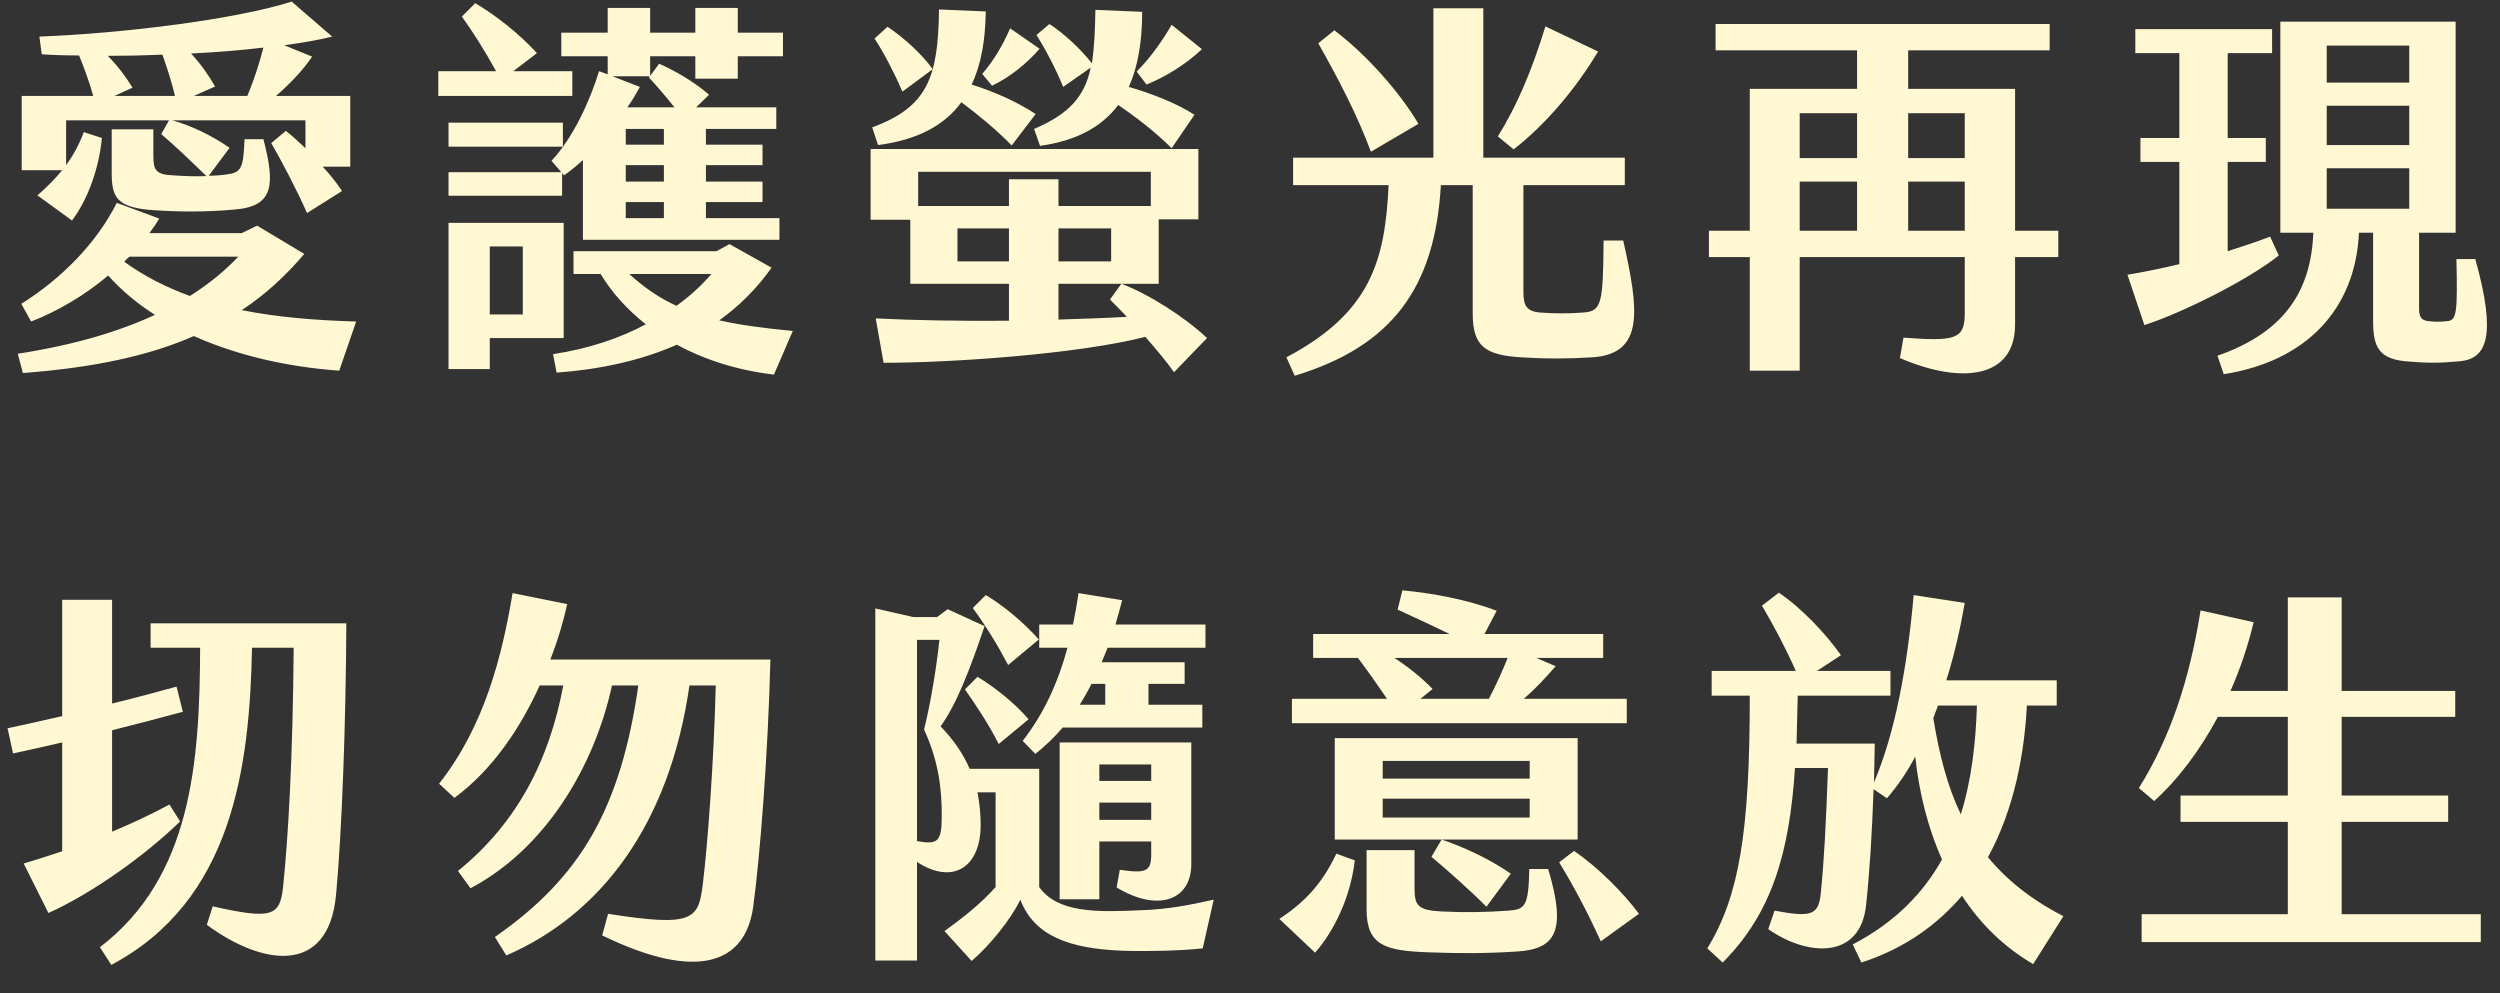 <svg width="229" height="91" viewBox="0 0 229 91" fill="none" xmlns="http://www.w3.org/2000/svg">
<rect x="0" y="0" width="229" height="91" fill="#333333" stroke="none"/>
<path d="M3.428 17.896L6.596 20.2C8.036 18.292 9.08 15.412 9.332 12.64L7.676 12.1C7.28 13.18 6.74 14.188 6.056 15.124V11.02H15.488L14.768 12.28C15.992 13.324 17.54 14.8 18.908 16.132C17.864 16.168 16.784 16.132 15.812 16.06C14.3 15.988 14.048 15.592 14.048 14.296V11.848H10.232V15.772C10.232 17.968 10.592 18.94 13.724 19.228C16.136 19.408 18.764 19.444 21.5 19.192C25.1 18.904 25.208 16.924 24.128 12.748H22.4C22.292 15.448 22.112 15.808 20.708 15.988C20.204 16.06 19.664 16.096 19.124 16.096L21.032 13.54C19.412 12.424 17.576 11.524 15.776 11.02H27.98V13.576C27.368 13 26.756 12.424 26.18 11.992L24.848 13.108C25.784 14.728 27.224 17.464 28.124 19.516L31.328 17.5C30.896 16.816 30.284 16.06 29.564 15.268H32.084V8.788H25.28C26.54 7.708 27.764 6.412 28.592 5.188L26.036 4.144C27.656 3.928 29.132 3.676 30.428 3.352L26.72 0.148C21.5 1.804 11.168 3.064 3.608 3.352L3.824 4.972C4.832 5.044 5.984 5.08 7.244 5.08C7.712 6.232 8.18 7.492 8.54 8.788H1.988V15.592H5.696C5.012 16.42 4.22 17.212 3.428 17.896ZM22.652 8.788H17.756L19.7 7.924C19.16 6.952 18.368 5.836 17.504 4.9C19.772 4.792 22.004 4.612 24.128 4.36C23.768 5.764 23.264 7.348 22.652 8.788ZM9.872 5.116C11.492 5.116 13.148 5.08 14.876 5.008C15.308 6.196 15.74 7.564 16.028 8.788H10.484L12.14 8.032C11.528 7.024 10.736 5.98 9.872 5.116ZM32.624 29.452C28.88 29.344 25.388 29.056 22.148 28.408C24.38 26.932 26.216 25.204 27.872 23.26L23.552 20.668L22.148 21.352H13.688C14.012 20.92 14.336 20.452 14.588 20.02L10.7 18.58C8.864 22.216 5.732 25.456 1.952 27.832L2.852 29.452C5.264 28.516 7.784 27.04 9.908 25.24C11.168 26.644 12.608 27.832 14.192 28.84C11.024 30.316 6.956 31.576 1.628 32.404L2.096 34.168C8.828 33.664 13.832 32.512 17.756 30.784C21.86 32.62 26.504 33.628 31.076 33.952L32.624 29.452ZM11.384 23.98C11.528 23.8 11.672 23.656 11.852 23.512H21.824C20.708 24.7 19.268 25.924 17.396 27.112C15.236 26.32 13.22 25.312 11.384 23.98ZM52.424 6.52H47.024L49.184 4.864C47.528 3.064 45.476 1.444 43.532 0.292L42.308 1.516C43.244 2.812 44.396 4.612 45.44 6.52H40.148V8.788H52.424V6.52ZM55.664 6.808L54.872 6.52C54.08 9.148 52.496 12.64 50.516 14.728L51.416 15.772H41.084V17.932H51.488V15.844L51.668 16.06C52.244 15.664 52.82 15.196 53.396 14.656V21.964H71.396V19.984H64.664V18.508H69.848V16.636H64.664V15.124H69.848V13.252H64.664V11.812H71.108V9.832H63.764L64.952 8.68C63.656 7.528 61.712 6.412 60.38 5.836L59.552 6.952V5.152H63.692V7.204H67.58V5.152H71.72V2.992H67.58V0.724H63.692V2.992H59.552V0.724H55.664V2.992H51.416V5.152H55.664V6.808ZM61.784 9.832H57.464C57.932 9.184 58.292 8.536 58.616 7.96L56.096 6.988H59.516L59.444 7.096C60.236 7.96 61.064 8.932 61.784 9.832ZM51.56 11.236H41.084V13.432H51.56V11.236ZM60.812 13.252H57.32V11.812H60.812V13.252ZM60.812 16.636H57.32V15.124H60.812V16.636ZM60.812 19.984H57.32V18.508H60.812V19.984ZM51.632 20.416H41.084V33.808H44.864V30.964H51.632V20.416ZM72.62 30.316C69.992 30.064 67.796 29.776 65.888 29.344C67.688 28.048 69.308 26.464 70.676 24.52L66.824 22.36L65.636 23.008H52.532V25.096H55.016C56.06 26.824 57.464 28.372 59.156 29.704C56.816 30.964 53.972 31.936 50.66 32.44L50.984 34.132C54.908 33.844 58.652 33.052 62 31.576C64.52 32.944 67.508 33.916 70.892 34.312L72.62 30.316ZM47.888 28.804H44.864V22.576H47.888V28.804ZM57.644 25.096H65.168C64.304 26.104 63.224 27.112 61.964 28.012C60.38 27.292 58.976 26.32 57.644 25.096ZM88.064 9.364C89.648 10.552 91.268 11.884 92.672 13.324L94.868 10.444C93.104 9.292 91.052 8.392 89 7.744C89.864 5.944 90.26 3.712 90.296 1.048L86.012 0.868C85.94 7.096 84.968 9.796 79.892 11.668L80.432 13.288C83.996 12.82 86.48 11.524 88.064 9.364ZM99.908 6.196C99.368 8.788 98 10.408 94.724 11.812L95.264 13.36C98.612 12.892 100.916 11.632 102.428 9.616C104.228 10.84 105.956 12.208 107.324 13.576L109.412 10.516C107.864 9.508 105.632 8.608 103.4 7.96C104.228 6.124 104.624 3.82 104.624 1.084L100.34 0.904C100.304 2.848 100.232 4.468 100.016 5.8C99.008 4.504 97.46 3.064 96.128 2.2L94.94 3.208C95.732 4.432 96.74 6.376 97.388 7.96L99.908 6.196ZM105.02 7.744C106.82 7.024 108.692 5.836 110.096 4.504L107.324 2.272C106.172 4.252 105.056 5.62 104.12 6.556L105.02 7.744ZM85.436 6.34C84.5 5.008 82.772 3.424 81.296 2.452L80.108 3.532C80.972 4.828 81.98 6.808 82.664 8.392L85.436 6.34ZM90.872 7.852C92.456 7.096 94.004 5.872 95.228 4.468L92.528 2.596C91.808 4.252 91.016 5.548 89.972 6.772L90.872 7.852ZM110.564 30.964C108.548 29.056 105.164 26.896 102.716 25.996L101.672 27.436C102.14 27.904 102.68 28.444 103.22 29.02C101.456 29.128 99.296 29.2 96.956 29.272V25.996H106.136V20.092H109.772V13.648H79.748V20.128H83.384V25.996H92.42V29.38C88.1 29.416 83.636 29.344 80.216 29.164L80.936 33.232C87.344 33.232 98.9 32.404 104.912 30.856C105.92 32.008 106.892 33.16 107.54 34.096L110.564 30.964ZM105.416 15.736V18.868H96.956V16.42H92.42V18.868H84.104V15.736H105.416ZM87.704 23.944V20.92H92.42V23.944H87.704ZM101.78 23.944H96.956V20.92H101.78V23.944ZM148.688 22.036H146.888C146.852 27.904 146.672 28.48 145.088 28.624C143.684 28.732 142.496 28.732 141.02 28.624C139.832 28.516 139.544 27.976 139.544 26.752V16.96H148.832V14.44H135.872V0.76H131.3V14.44H118.448V16.96H127.196C126.872 23.8 125.612 28.624 117.836 32.728L118.592 34.42C127.484 31.72 131.444 26.392 131.984 16.96H134.9V28.696C134.9 31.684 135.98 32.512 139.292 32.728C141.488 32.872 143.648 32.872 145.88 32.728C150.632 32.404 150.128 28.444 148.688 22.036ZM146.384 4.72L141.56 2.416C140.3 6.52 138.932 9.724 137.204 12.496L138.644 13.684C141.488 11.488 144.296 8.212 146.384 4.72ZM129.932 11.344C128.204 8.428 125.18 5.008 122.228 2.776L120.752 3.964C122.588 7.204 124.352 10.588 125.576 13.9L129.932 11.344ZM160.28 33.952H164.852V23.548H179.972V28.696C179.972 31.072 179.144 31.288 174.356 30.928L174.032 32.8C179.72 35.248 184.58 34.636 184.58 29.74V23.548H188.54V21.136H184.58V8.14H174.788V4.612H187.748V2.2H157.148V4.612H170.108V8.14H160.28V21.136H156.536V23.548H160.28V33.952ZM164.852 14.476V10.372H170.108V14.476H164.852ZM174.788 14.476V10.372H179.972V14.476H174.788ZM164.852 21.136V16.636H170.108V21.136H164.852ZM174.788 21.136V16.636H179.972V21.136H174.788ZM226.736 23.728H225.008C225.116 28.588 225.044 29.344 224.18 29.416C223.568 29.488 222.992 29.488 222.452 29.416C221.804 29.344 221.588 29.056 221.588 28.264V21.316H224.936V1.984H208.88V21.316H211.904C211.688 26.5 209.42 30.388 203.12 32.584L203.696 34.276C211.256 33.088 215.756 28.336 216.08 21.316H217.376V29.416C217.376 31.828 217.952 32.836 220.292 33.088C222.344 33.268 223.424 33.268 225.368 33.088C227.708 32.836 228.752 30.928 226.736 23.728ZM207.944 21.676C206.72 22.144 205.424 22.576 204.056 23.008V14.836H207.548V12.64H204.056V4.864H208.124V2.668H195.596V4.864H199.628V12.64H196.064V14.836H199.628V24.196C197.972 24.592 196.388 24.916 194.876 25.168L196.424 29.776C199.808 28.696 205.892 25.672 208.736 23.404L207.944 21.676ZM213.128 4.18H220.688V7.564H213.128V4.18ZM213.128 9.688H220.688V13.288H213.128V9.688ZM213.128 15.412H220.688V19.12H213.128V15.412ZM15.524 73.696C13.976 74.524 12.176 75.388 10.268 76.18V66.892C12.428 66.352 14.624 65.776 16.748 65.2L16.172 62.896C14.192 63.436 12.212 63.976 10.268 64.444V54.94H5.696V65.596C4.004 65.992 2.348 66.352 0.692 66.712L1.196 69.016C2.672 68.692 4.184 68.368 5.696 68.008V77.98C4.472 78.376 3.284 78.772 2.168 79.096L4.436 83.632C8.504 81.796 13.364 78.304 16.496 75.244L15.524 73.696ZM13.796 57.1V59.332H18.332C18.296 69.88 17.54 80.356 9.152 86.764L10.196 88.384C21.248 82.516 22.868 70.42 23.084 59.332H26.9C26.828 69.34 26.396 76.828 25.928 81.256C25.64 83.92 24.92 84.244 19.484 83.02L18.944 84.712C23.912 88.384 30.104 89.5 30.788 81.904C31.328 76.072 31.688 65.992 31.724 57.1H13.796ZM50.408 60.412C51.128 58.576 51.632 56.812 51.956 55.336L46.952 54.328C45.98 60.16 44.36 66.532 40.22 71.788L41.624 73.084C45.152 70.492 47.708 66.604 49.436 62.788H51.596C50.336 69.52 47.456 75.316 41.948 79.78L43.1 81.364C49.904 77.764 54.404 70.348 56.06 62.788H58.472C56.852 74.02 53.216 80.356 45.332 85.828L46.376 87.52C54.944 83.812 61.316 75.64 63.152 62.788H65.564C65.384 69.952 64.808 77.476 64.376 81.004C63.98 84.244 63.476 84.928 55.7 83.704L55.16 85.684C64.052 90.004 68.264 88.132 68.984 83.128C69.596 78.7 70.352 69.196 70.568 60.412H50.408ZM93.68 67.864L94.832 69.052C95.768 68.332 96.596 67.504 97.352 66.64H110.132V64.552H105.2V62.644H108.512V60.664H100.916L101.456 59.332H110.42V57.208H102.176C102.392 56.452 102.608 55.696 102.788 54.976L98.792 54.328C98.648 55.336 98.468 56.272 98.288 57.208H95.192V59.332H97.784C96.92 62.5 95.66 65.308 93.68 67.864ZM95.156 58.576C93.752 56.992 91.88 55.444 90.296 54.508L89.108 55.696C90.296 57.316 91.34 59.008 92.348 60.916L95.156 58.576ZM104.444 83.38C100.484 83.56 96.884 83.632 95.192 81.256V70.42H88.82C88.244 69.088 87.38 67.792 86.156 66.532C87.56 64.624 88.82 61.42 90.188 57.352L86.804 55.804L85.832 56.524H83.672L80.18 55.732V87.988H83.996V78.952C87.236 81.076 89.828 79.492 89.828 75.568C89.828 74.524 89.72 73.552 89.54 72.58H91.196V81.256C89.828 82.804 88.064 84.172 86.516 85.288L89 88.024C90.656 86.62 92.6 84.208 93.464 82.408C94.76 85.828 98.144 86.908 102.86 87.088C105.344 87.16 108.116 87.088 110.168 86.872L111.176 82.408C109.088 82.876 106.964 83.308 104.444 83.38ZM83.996 77.044V58.612H86.048C85.796 61.096 85.22 64.552 84.644 66.82C86.084 69.952 86.264 72.616 86.264 74.704C86.264 77.08 85.94 77.404 83.996 77.044ZM89.54 61.996L88.388 63.148C89.468 64.696 90.548 66.316 91.484 68.152L94.22 65.884C92.96 64.408 91.052 62.896 89.54 61.996ZM101.24 62.644V64.552H98.9C99.296 63.94 99.656 63.292 99.98 62.644H101.24ZM102.572 79.672L102.284 81.292C106.028 83.56 109.124 82.516 109.124 79.132V68.008H97.064V82.372H100.7V77.08H105.452V78.268C105.452 79.816 104.984 80.032 102.572 79.672ZM105.452 70.024V71.536H100.7V70.024H105.452ZM100.7 75.1V73.516H105.452V75.1H100.7ZM149.012 64.012H139.58C140.624 63.112 141.56 62.104 142.496 61.024L140.732 60.268H146.852V58.072H135.98L137.096 55.948C134.18 54.832 130.832 54.292 128.456 54.076L128.024 55.84C129.5 56.524 131.156 57.28 132.776 58.072H120.284V60.268H124.388C125.18 61.312 126.044 62.536 127.052 64.012H118.34V66.244H149.012V64.012ZM127.736 60.268H138.104C137.564 61.6 136.988 62.86 136.376 64.012H130.112L131.228 63.112C130.22 62.068 128.996 61.096 127.736 60.268ZM144.512 67.612H122.264V76.9H144.512V67.612ZM140.12 71.32H126.656V69.7H140.12V71.32ZM140.12 74.884H126.656V73.156H140.12V74.884ZM136.16 83.056L138.392 80.032C136.376 78.628 133.964 77.548 132.056 76.9L131.12 78.484C132.488 79.636 134.504 81.4 136.16 83.056ZM140.084 79.6C140.012 82.984 139.724 83.308 138.176 83.416C136.124 83.56 134.18 83.596 132.02 83.488C129.896 83.38 129.572 82.948 129.572 81.4V77.872H125.18V83.308C125.18 86.62 126.908 87.088 130.832 87.232C133.748 87.34 136.088 87.34 138.932 87.16C142.46 86.944 143.54 85.36 141.812 79.6H140.084ZM144.188 77.944L142.82 78.988C144.26 81.364 145.448 83.632 146.636 86.224L150.128 83.704C148.688 81.76 146.384 79.456 144.188 77.944ZM117.188 84.172L120.464 87.268C122.192 85.288 123.704 82.228 124.1 78.808L122.408 78.196C121.076 81.04 119.384 82.732 117.188 84.172ZM182.096 78.52C184.544 74.056 185.444 68.908 185.66 64.624H188.396V62.32H178.28C179.036 59.944 179.576 57.496 179.972 55.228L175.292 54.508C174.716 61.06 173.6 67.108 171.656 71.68C171.692 70.528 171.692 69.34 171.728 68.116H164.564L164.672 63.724H173.168V61.456H166.436L168.632 60.016C167.264 58.072 165.032 55.696 162.944 54.292L161.396 55.48C162.44 57.244 163.556 59.332 164.492 61.456H156.788V63.724H160.28C160.28 76.252 159.308 82.084 156.392 86.872L157.796 88.168C162.332 83.632 163.916 78.052 164.42 70.348H167.444C167.264 75.388 167.084 78.88 166.796 81.688C166.616 83.812 166.004 84.064 162.548 83.416L161.972 85.108C165.572 87.628 170.432 87.916 170.936 82.876C171.26 79.888 171.476 76.36 171.62 72.292L172.844 73.12C173.78 72.04 174.68 70.744 175.436 69.304C175.796 72.688 176.624 75.892 177.884 78.736C176.192 81.76 173.636 84.46 169.712 86.512L170.504 88.168C174.5 86.872 177.488 84.676 179.72 82.048C181.376 84.604 183.536 86.728 186.236 88.312L189.008 83.92C186.056 82.408 183.824 80.608 182.096 78.52ZM177.092 65.776L177.524 64.624H181.088C180.98 67.936 180.62 71.356 179.612 74.596C178.388 72.04 177.632 69.124 177.092 65.776ZM214.496 83.74V75.28H224.252V72.868H214.496V65.668H224.9V63.292H214.496V54.724H209.564V63.292H204.308C205.208 61.276 205.928 59.116 206.432 56.992L201.572 55.912C200.564 62.284 198.764 67.648 195.92 72.184L197.324 73.372C199.556 71.356 201.536 68.692 203.156 65.668H209.564V72.868H199.736V75.28H209.564V83.74H196.172V86.296H227.24V83.74H214.496Z" fill="#FFF8D3"/>
</svg>
